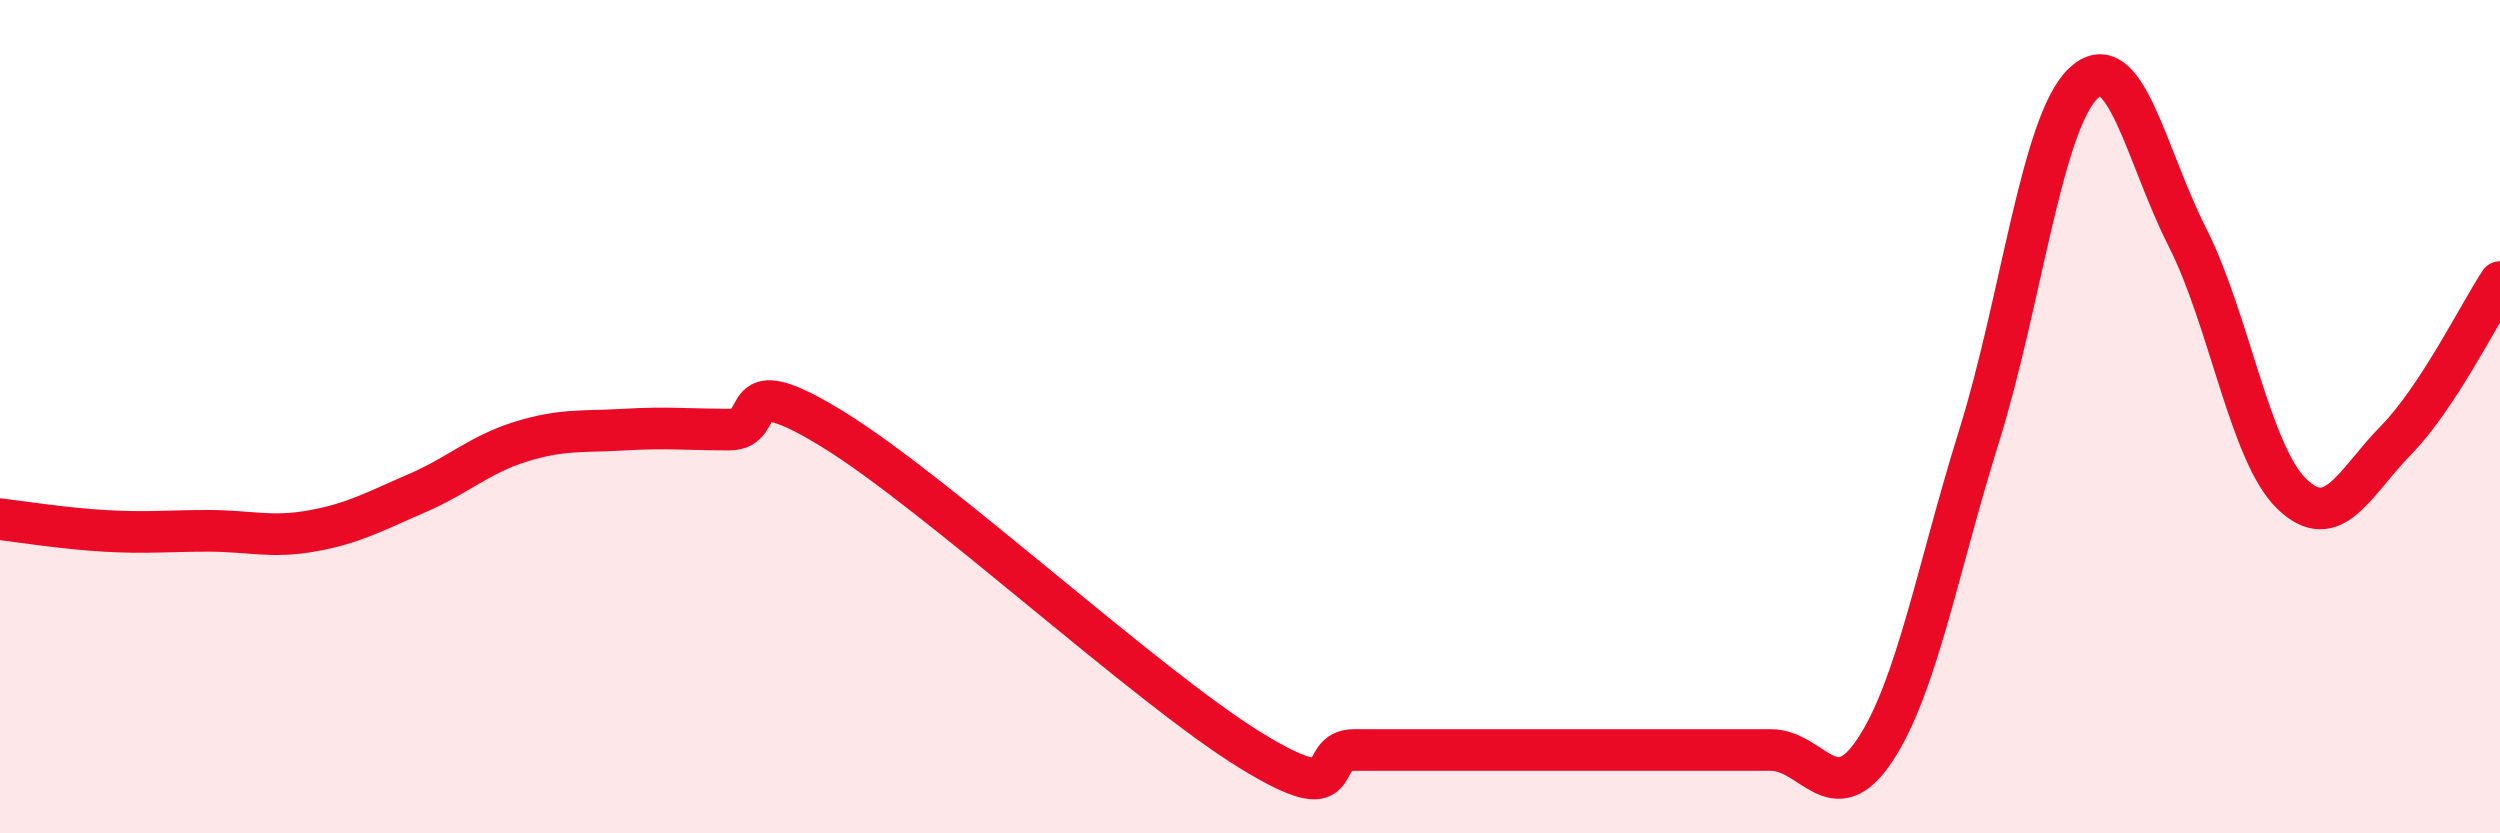 
    <svg width="60" height="20" viewBox="0 0 60 20" xmlns="http://www.w3.org/2000/svg">
      <path
        d="M 0,12.46 C 0.5,12.52 1.5,12.68 2.5,12.74 C 3.5,12.8 4,12.74 5,12.74 C 6,12.74 6.5,12.92 7.5,12.74 C 8.5,12.56 9,12.27 10,11.84 C 11,11.41 11.5,10.91 12.5,10.6 C 13.5,10.29 14,10.37 15,10.31 C 16,10.25 16.5,10.31 17.5,10.31 C 18.5,10.31 17.5,8.77 20,10.31 C 22.5,11.85 27.5,16.46 30,18 C 32.5,19.54 31.5,18 32.5,18 C 33.5,18 34,18 35,18 C 36,18 36.5,18 37.5,18 C 38.5,18 39,18 40,18 C 41,18 41.5,18 42.5,18 C 43.5,18 44,19.51 45,18 C 46,16.49 46.5,13.66 47.5,10.46 C 48.5,7.26 49,2.95 50,2 C 51,1.05 51.5,3.73 52.5,5.7 C 53.5,7.67 54,10.88 55,11.85 C 56,12.82 56.5,11.59 57.5,10.57 C 58.5,9.55 59.5,7.53 60,6.77L60 20L0 20Z"
        fill="#EB0A25"
        opacity="0.1"
        stroke-linecap="round"
        stroke-linejoin="round"
      />
      <path
        d="M 0,12.46 C 0.5,12.52 1.5,12.68 2.5,12.74 C 3.5,12.8 4,12.74 5,12.74 C 6,12.74 6.5,12.92 7.5,12.74 C 8.5,12.56 9,12.27 10,11.84 C 11,11.41 11.5,10.91 12.5,10.6 C 13.5,10.29 14,10.37 15,10.31 C 16,10.25 16.5,10.31 17.5,10.31 C 18.5,10.31 17.5,8.77 20,10.31 C 22.5,11.85 27.5,16.46 30,18 C 32.5,19.54 31.5,18 32.5,18 C 33.5,18 34,18 35,18 C 36,18 36.5,18 37.5,18 C 38.5,18 39,18 40,18 C 41,18 41.5,18 42.5,18 C 43.5,18 44,19.51 45,18 C 46,16.49 46.5,13.66 47.5,10.46 C 48.5,7.26 49,2.95 50,2 C 51,1.05 51.5,3.73 52.5,5.7 C 53.5,7.67 54,10.88 55,11.85 C 56,12.82 56.5,11.59 57.5,10.57 C 58.5,9.55 59.5,7.53 60,6.77"
        stroke="#EB0A25"
        stroke-width="1"
        fill="none"
        stroke-linecap="round"
        stroke-linejoin="round"
      />
    </svg>
  